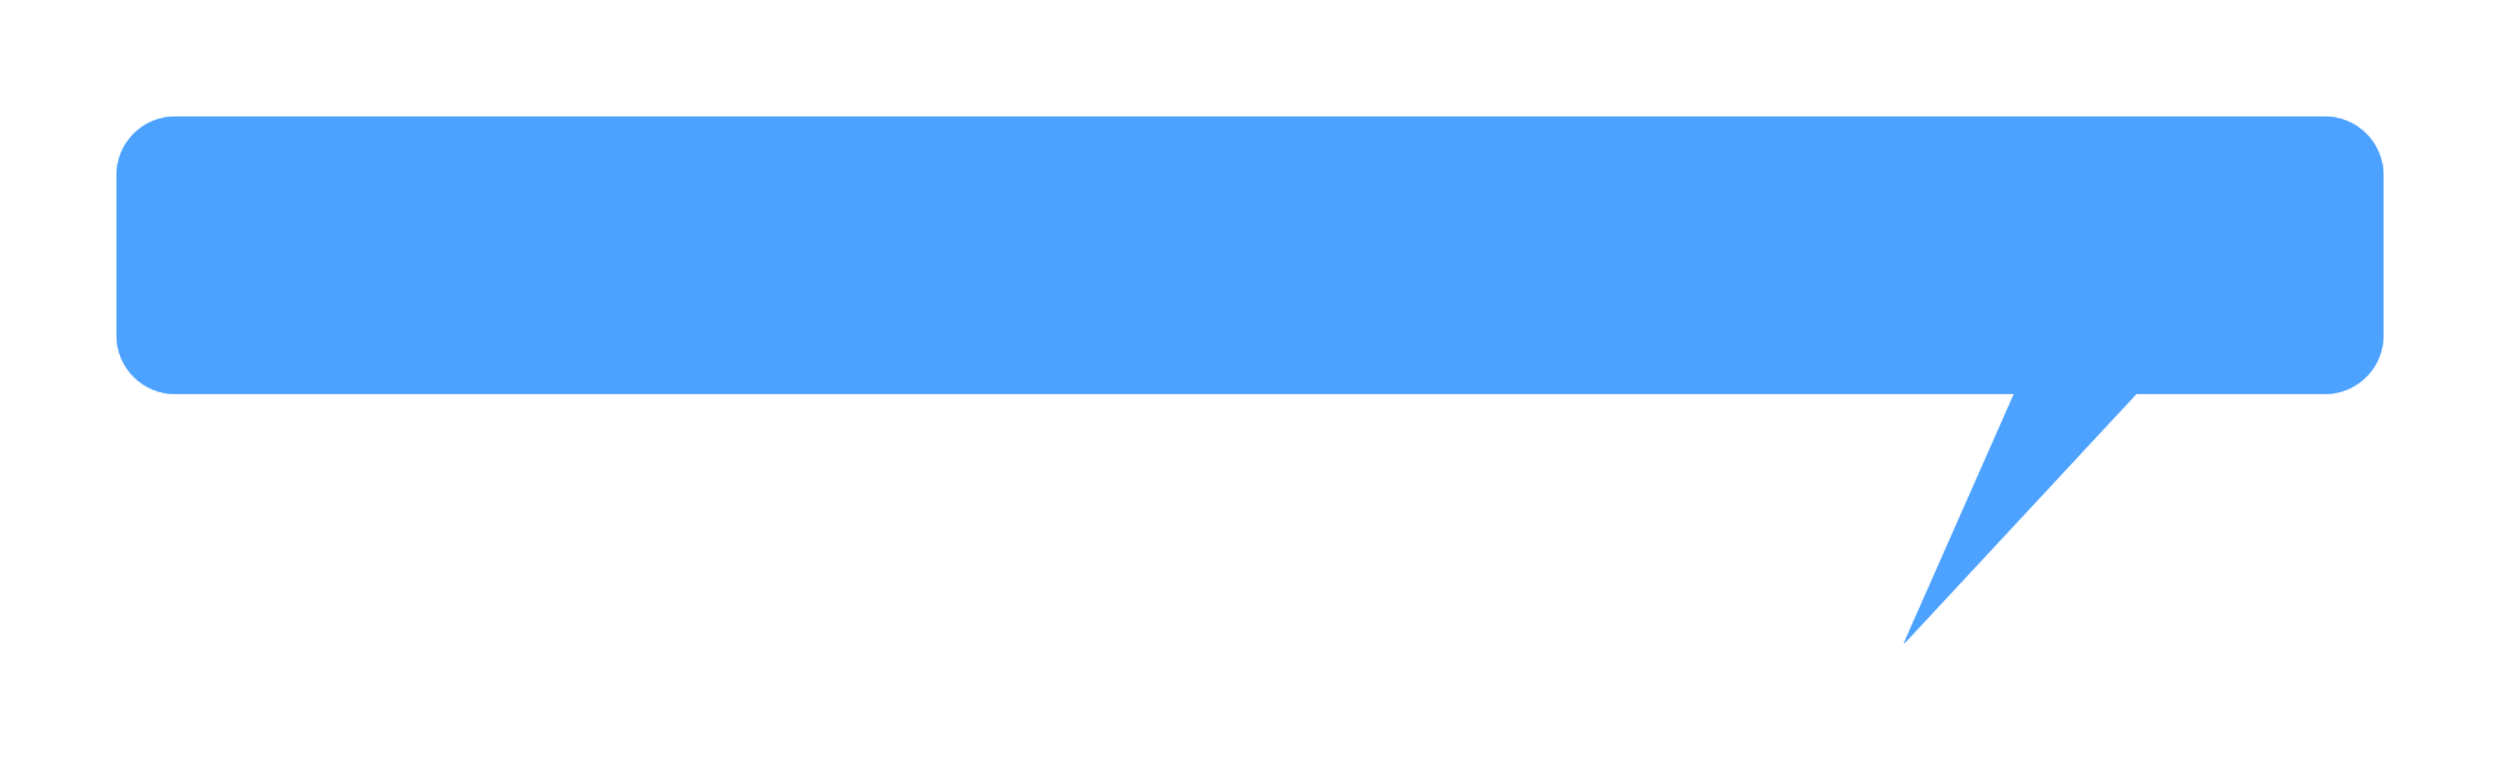 <svg width="1371" height="417" viewBox="0 0 1371 417" fill="none" xmlns="http://www.w3.org/2000/svg">
<g filter="url(#filter0_f_119_818)">
<mask id="path-1-inside-1_119_818" fill="white">
<path fill-rule="evenodd" clip-rule="evenodd" d="M96 64C78.327 64 64 78.327 64 96V184C64 201.673 78.327 216 96 216H1104.57L1044 353.093L1171.5 216H1275C1292.67 216 1307 201.673 1307 184V96C1307 78.327 1292.67 64 1275 64H96Z"/>
</mask>
<path fill-rule="evenodd" clip-rule="evenodd" d="M96 64C78.327 64 64 78.327 64 96V184C64 201.673 78.327 216 96 216H1104.57L1044 353.093L1171.5 216H1275C1292.67 216 1307 201.673 1307 184V96C1307 78.327 1292.67 64 1275 64H96Z" fill="#4DA2FF"/>
<path d="M1104.57 216L1141.15 232.164L1165.97 176H1104.57V216ZM1044 353.093L1007.41 336.929L1073.29 380.334L1044 353.093ZM1171.5 216V176H1154.07L1142.21 188.759L1171.5 216ZM104 96C104 100.418 100.418 104 96 104V24C56.236 24 24 56.236 24 96H104ZM104 184V96H24V184H104ZM96 176C100.418 176 104 179.582 104 184H24C24 223.764 56.235 256 96 256V176ZM1104.57 176H96V256H1104.57V176ZM1067.98 199.836L1007.41 336.929L1080.59 369.258L1141.15 232.164L1067.98 199.836ZM1073.29 380.334L1200.79 243.241L1142.21 188.759L1014.71 325.853L1073.29 380.334ZM1275 176H1171.5V256H1275V176ZM1267 184C1267 179.582 1270.58 176 1275 176V256C1314.76 256 1347 223.765 1347 184H1267ZM1267 96V184H1347V96H1267ZM1275 104C1270.58 104 1267 100.418 1267 96H1347C1347 56.236 1314.76 24 1275 24V104ZM96 104H1275V24H96V104Z" fill="#4DA2FF" mask="url(#path-1-inside-1_119_818)"/>
</g>
<defs>
<filter id="filter0_f_119_818" x="0.8" y="0.8" width="1369.4" height="415.494" filterUnits="userSpaceOnUse" color-interpolation-filters="sRGB">
<feFlood flood-opacity="0" result="BackgroundImageFix"/>
<feBlend mode="normal" in="SourceGraphic" in2="BackgroundImageFix" result="shape"/>
<feGaussianBlur stdDeviation="31.6" result="effect1_foregroundBlur_119_818"/>
</filter>
</defs>
</svg>
